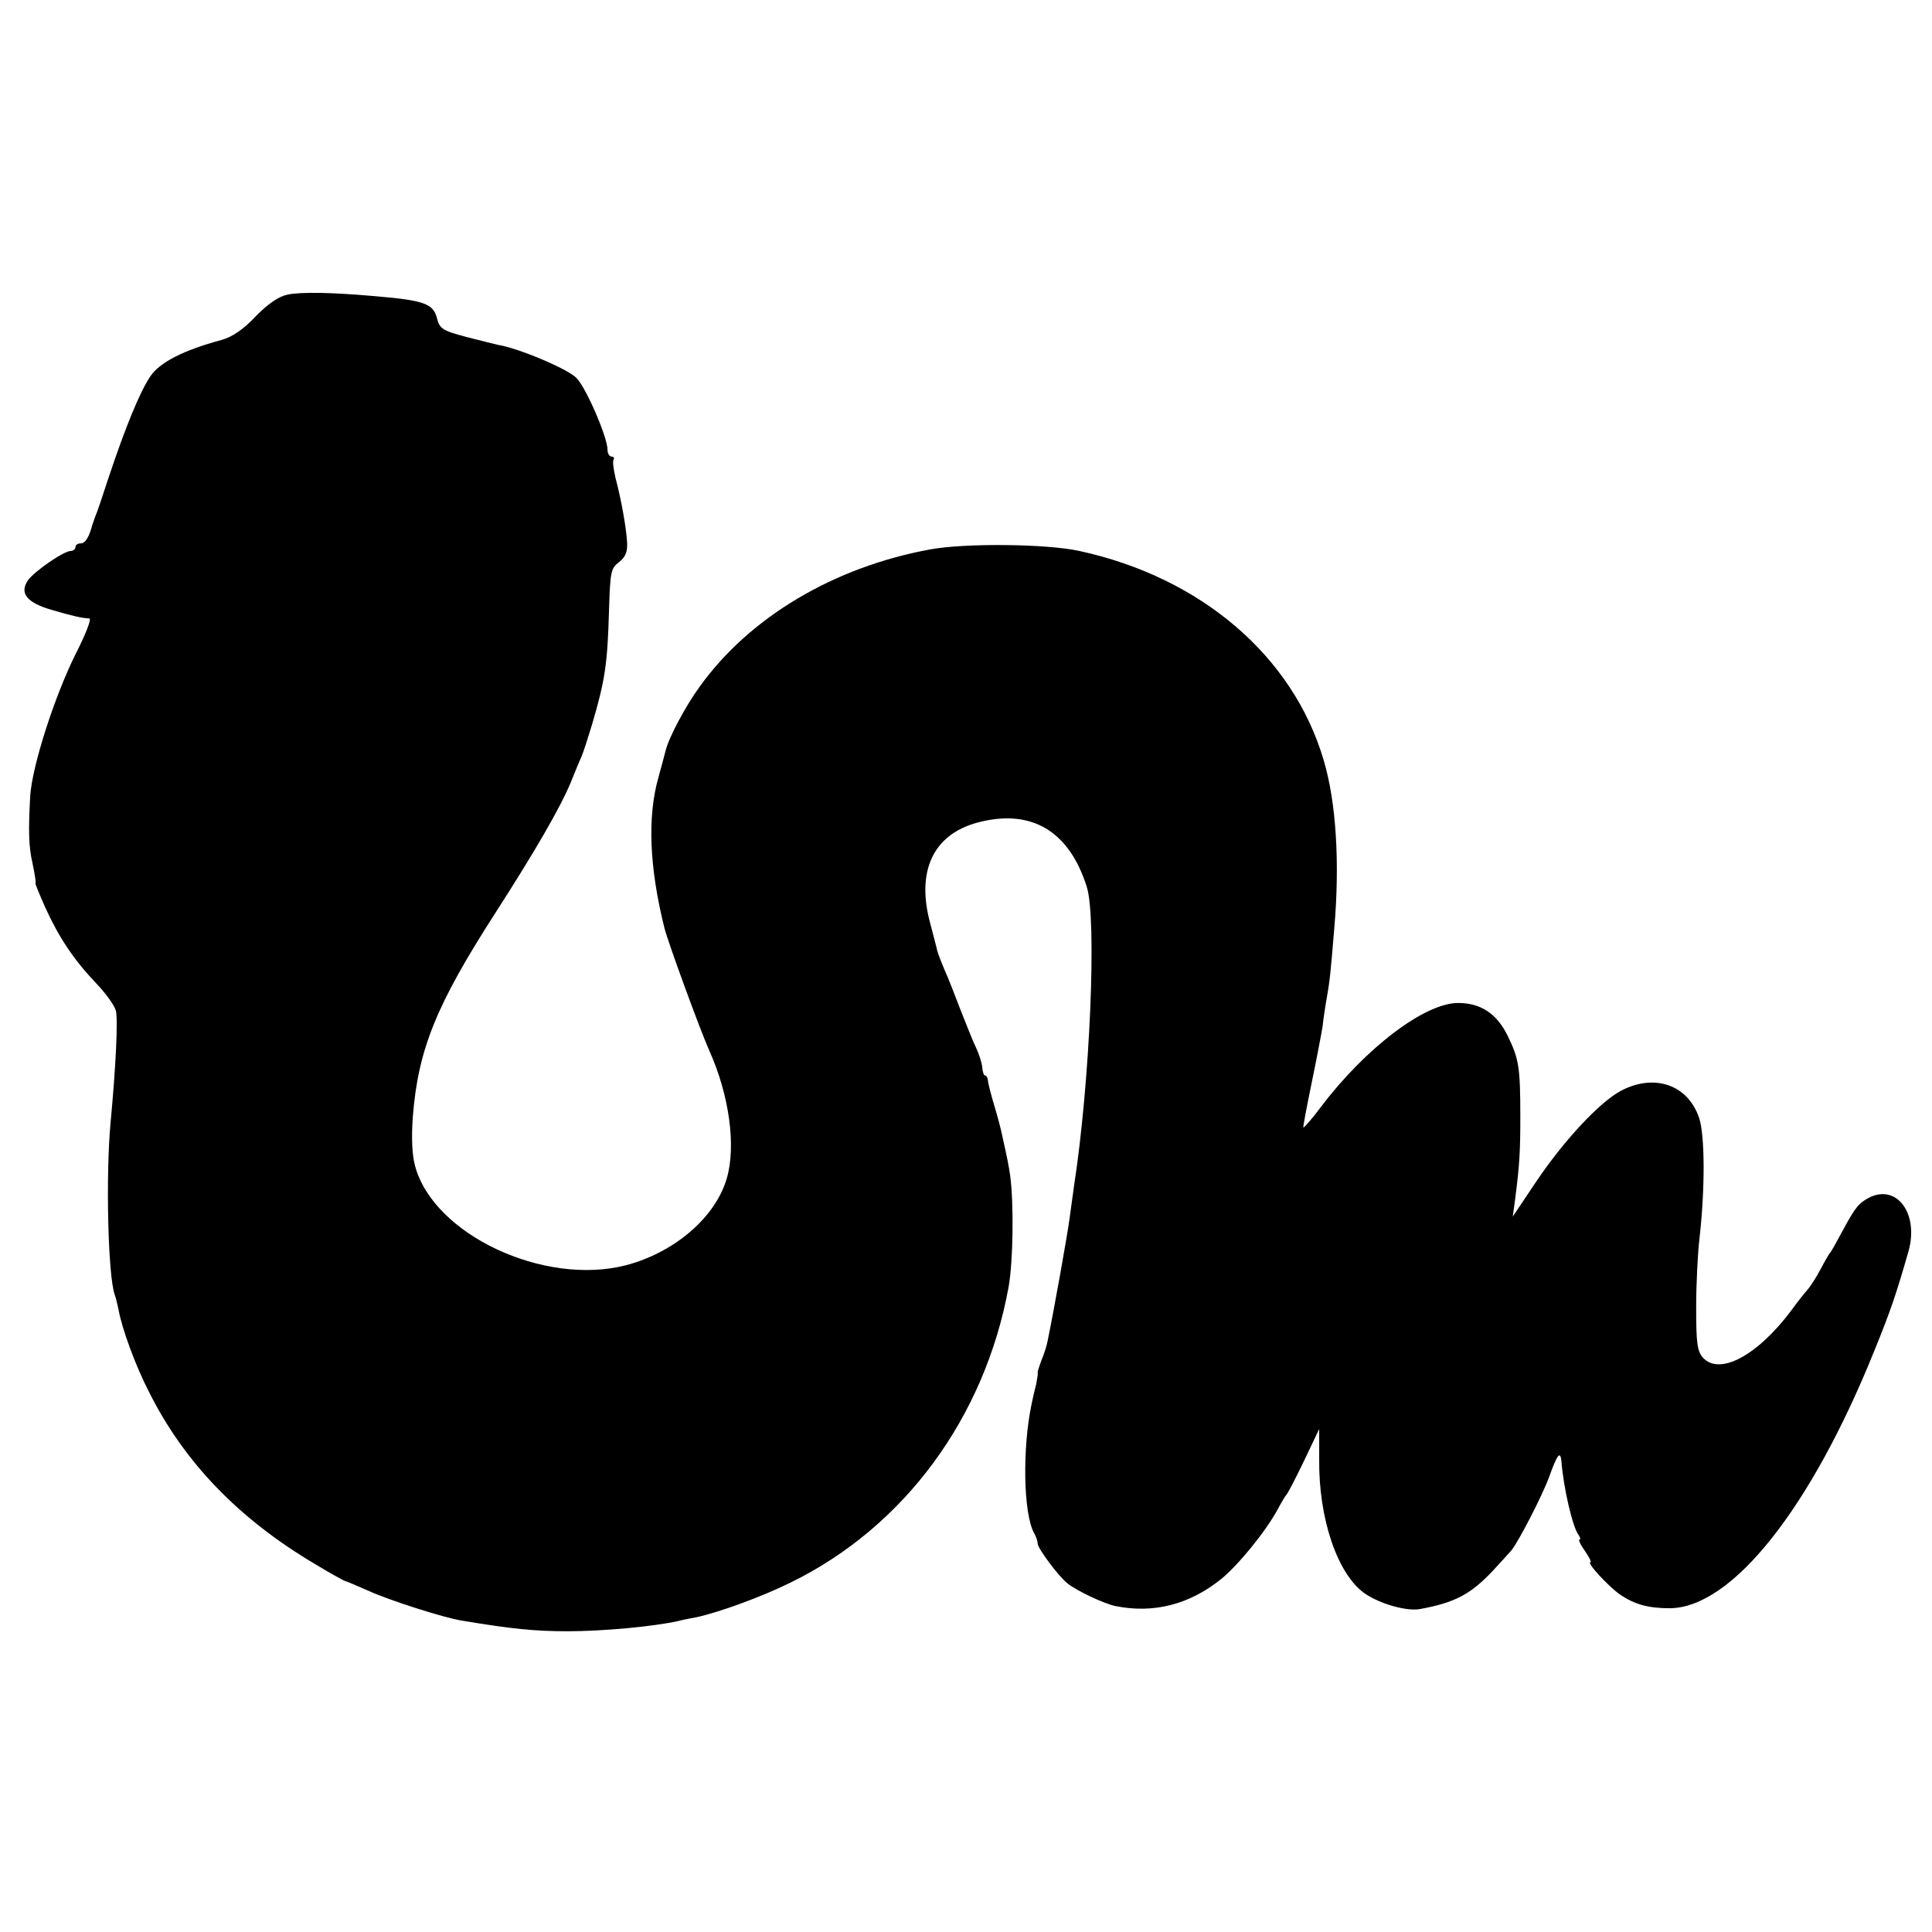 <?xml version="1.0" standalone="no"?>
<!DOCTYPE svg PUBLIC "-//W3C//DTD SVG 20010904//EN"
 "http://www.w3.org/TR/2001/REC-SVG-20010904/DTD/svg10.dtd">
<svg version="1.0" xmlns="http://www.w3.org/2000/svg"
 width="512pt" height="512pt" viewBox="0 0 512 512"
 preserveAspectRatio="xMidYMid meet">
<g transform="translate(0,512) scale(0.1,-0.1)"
fill="#000000" stroke="none">
<path d="M761 4339 c-23 -5 -52 -25 -84 -58 -33 -35 -62 -54 -90 -62 -101 -27
-165 -60 -189 -97 -28 -42 -66 -135 -110 -267 -16 -49 -32 -97 -36 -105 -3 -8
-6 -17 -7 -20 -9 -34 -19 -50 -31 -50 -8 0 -14 -4 -14 -10 0 -5 -6 -10 -12
-10 -19 0 -97 -54 -114 -78 -23 -34 -3 -59 62 -78 58 -17 81 -22 101 -23 6 -1
-10 -42 -36 -93 -56 -112 -116 -298 -121 -378 -5 -93 -4 -133 6 -177 6 -29 10
-53 8 -53 -2 0 10 -29 26 -65 36 -79 75 -138 135 -201 25 -26 48 -58 52 -72 6
-24 0 -149 -14 -297 -13 -141 -7 -405 11 -456 3 -8 7 -25 10 -39 9 -51 45
-149 80 -217 94 -189 240 -339 441 -458 41 -25 78 -45 80 -45 2 0 30 -12 62
-26 52 -24 201 -72 248 -79 132 -22 193 -28 280 -28 90 0 224 12 292 27 15 4
37 8 48 10 60 13 171 53 250 92 301 147 515 437 578 784 12 68 14 220 4 295
-4 27 -7 43 -22 110 -2 11 -11 45 -20 75 -9 30 -17 61 -17 68 -1 6 -4 12 -8
12 -3 0 -6 10 -7 22 -1 12 -9 36 -17 53 -8 16 -26 62 -41 100 -15 39 -33 86
-42 105 -8 19 -17 42 -19 50 -2 8 -10 40 -18 70 -39 140 6 238 124 270 142 38
243 -21 290 -170 27 -84 9 -517 -34 -795 -2 -16 -7 -52 -11 -80 -5 -41 -42
-248 -59 -330 -2 -11 -9 -33 -16 -50 -6 -16 -11 -31 -10 -33 1 -1 -1 -15 -4
-30 -4 -15 -9 -38 -12 -52 -25 -118 -22 -290 6 -342 6 -10 10 -23 10 -29 0
-12 56 -88 80 -106 26 -20 94 -52 125 -59 102 -21 198 4 282 72 45 37 117 125
149 184 10 19 21 37 24 40 3 3 24 43 46 89 l40 84 0 -79 c-2 -159 49 -307 121
-357 41 -28 112 -48 147 -41 92 17 133 39 191 100 22 24 45 49 51 56 20 26 81
144 99 193 22 61 30 72 33 42 5 -68 30 -176 45 -194 5 -7 6 -13 3 -13 -4 0 2
-13 14 -30 12 -17 18 -30 15 -30 -12 0 48 -65 80 -87 38 -25 73 -35 130 -35
165 1 374 265 542 682 44 108 59 153 91 265 27 98 -30 177 -103 142 -29 -15
-38 -26 -71 -87 -16 -30 -31 -57 -34 -60 -3 -3 -14 -22 -25 -43 -11 -21 -27
-46 -35 -55 -8 -9 -28 -34 -43 -55 -90 -120 -190 -173 -234 -125 -15 17 -18
38 -18 132 0 61 4 145 9 186 15 133 14 271 -1 317 -30 89 -119 119 -208 72
-57 -31 -150 -131 -223 -239 l-63 -94 6 44 c12 93 14 128 14 220 0 133 -4 154
-33 214 -29 60 -72 88 -132 88 -88 0 -245 -119 -363 -275 -24 -32 -45 -56 -47
-55 -1 2 9 55 22 118 13 63 26 131 29 150 2 19 7 53 11 75 8 45 10 64 20 185
15 174 5 334 -28 445 -81 276 -325 485 -648 555 -87 19 -303 21 -395 4 -256
-47 -479 -180 -611 -364 -37 -51 -81 -133 -90 -169 -2 -9 -11 -41 -19 -71 -30
-105 -24 -240 16 -400 10 -39 93 -266 119 -325 53 -118 71 -253 46 -338 -30
-103 -138 -196 -267 -230 -217 -56 -510 81 -559 263 -8 29 -10 75 -6 130 14
179 62 297 219 541 103 160 173 280 201 349 10 25 22 54 27 65 5 11 17 49 28
85 34 116 41 158 45 304 3 100 5 110 26 126 17 13 23 27 22 51 -2 38 -15 113
-31 173 -5 22 -8 44 -5 48 3 4 0 8 -5 8 -6 0 -11 8 -11 18 0 33 -56 163 -82
190 -22 24 -156 80 -208 88 -8 2 -46 11 -84 21 -64 17 -71 22 -78 50 -10 38
-33 47 -163 58 -112 10 -197 12 -234 4z"/>
</g>
</svg>
